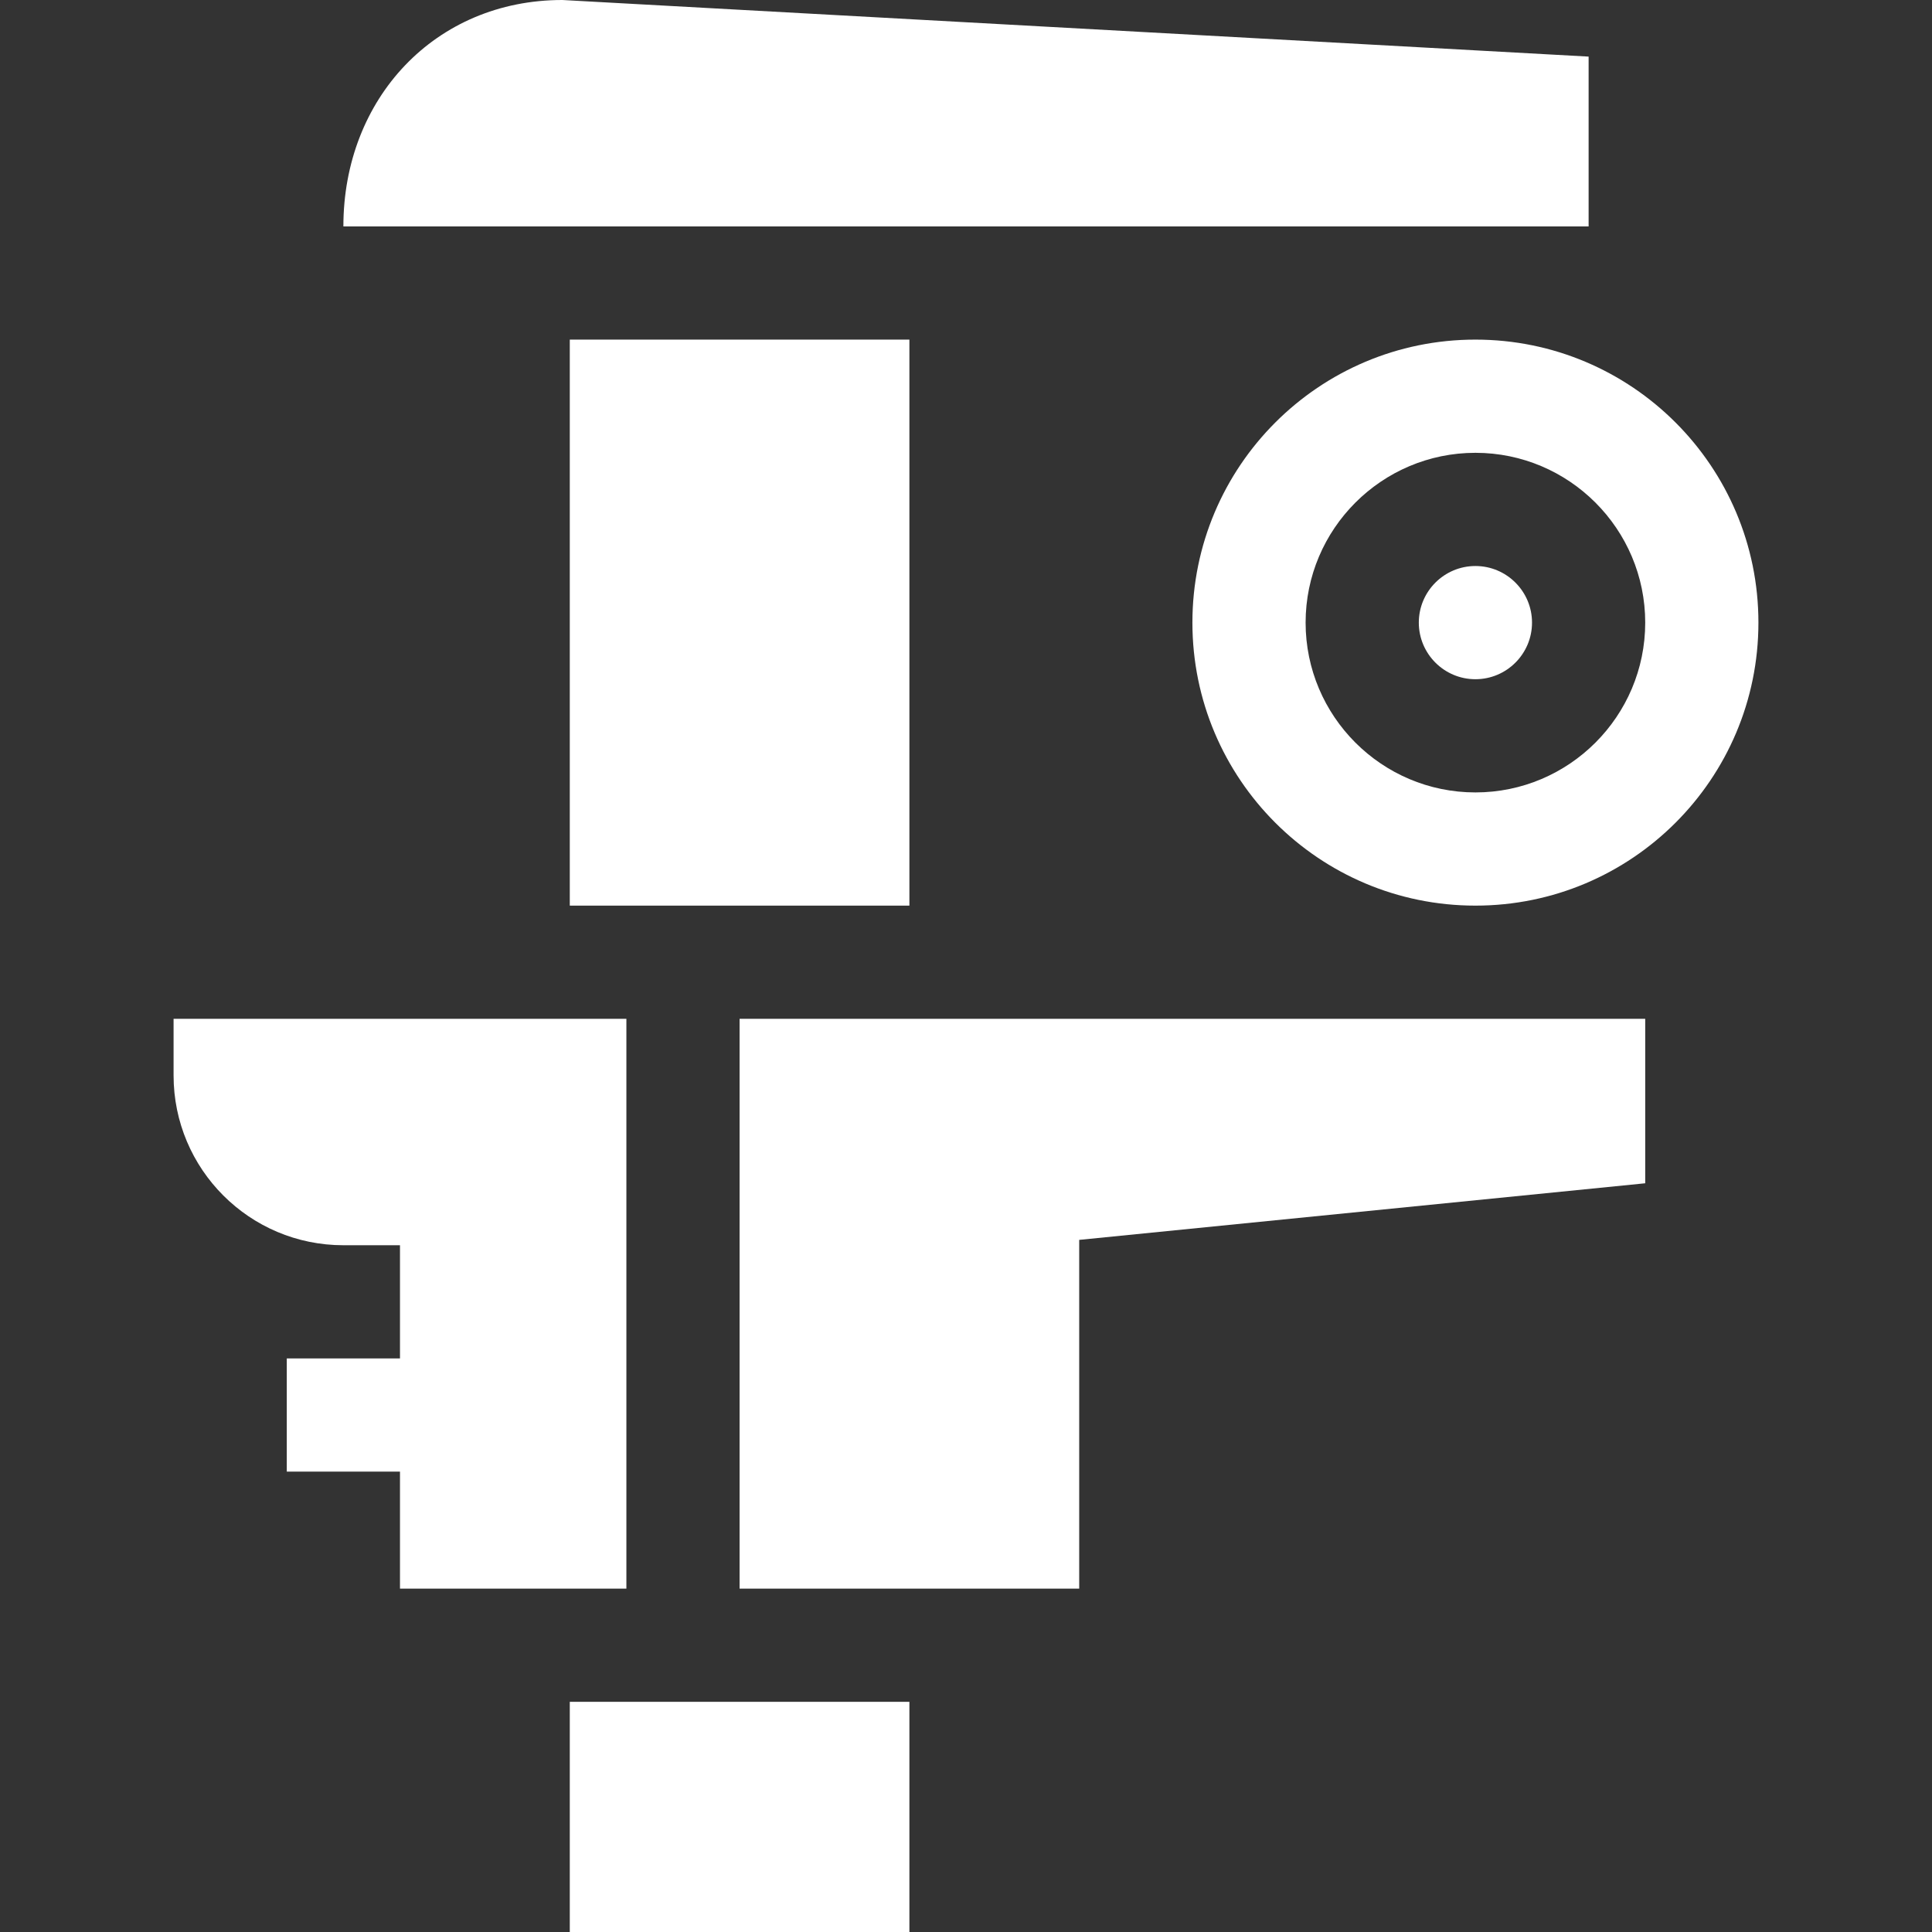 <?xml version="1.0" encoding="iso-8859-1"?>
<!-- Generator: Adobe Illustrator 19.0.0, SVG Export Plug-In . SVG Version: 6.00 Build 0)  -->
<svg xmlns="http://www.w3.org/2000/svg" xmlns:xlink="http://www.w3.org/1999/xlink" version="1.1" id="Layer_1" x="0px" y="0px" viewBox="0 0 512 512" style="enable-background:new 0 0 512 512;" xml:space="preserve" width="512" height="512" fill="#ffffff">
<rect x="0" y="0" width="512" height="512" fill="#333333" stroke="none"/>
<g>
	<polygon points="436,270 196,270 196,421 286,421 286,328.579 436,313.579  "/>
	<path d="M391,150c-8.276,0-15,6.724-15,15s6.724,15,15,15s15-6.724,15-15S399.276,150,391,150z"/>
	<path d="M391,90c-41.422,0-75,33.578-75,75c0,41.42,33.578,75,75,75s75-33.58,75-75C466,123.578,432.422,90,391,90z M391,210   c-24.814,0-45-20.186-45-45s20.186-45,45-45s45,20.186,45,45S415.814,210,391,210z"/>
	<path d="M46,285c0,24.853,20.147,45,45,45h15v30H76v30h30v31h60V270H46V285z"/>
	<rect x="151" y="451" width="90" height="61"/>
	<path d="M91,60h330V15L149.022,0C115.329,0,91,26.093,91,60z"/>
	<rect x="151" y="90" width="90" height="150"/>
</g>















</svg>
